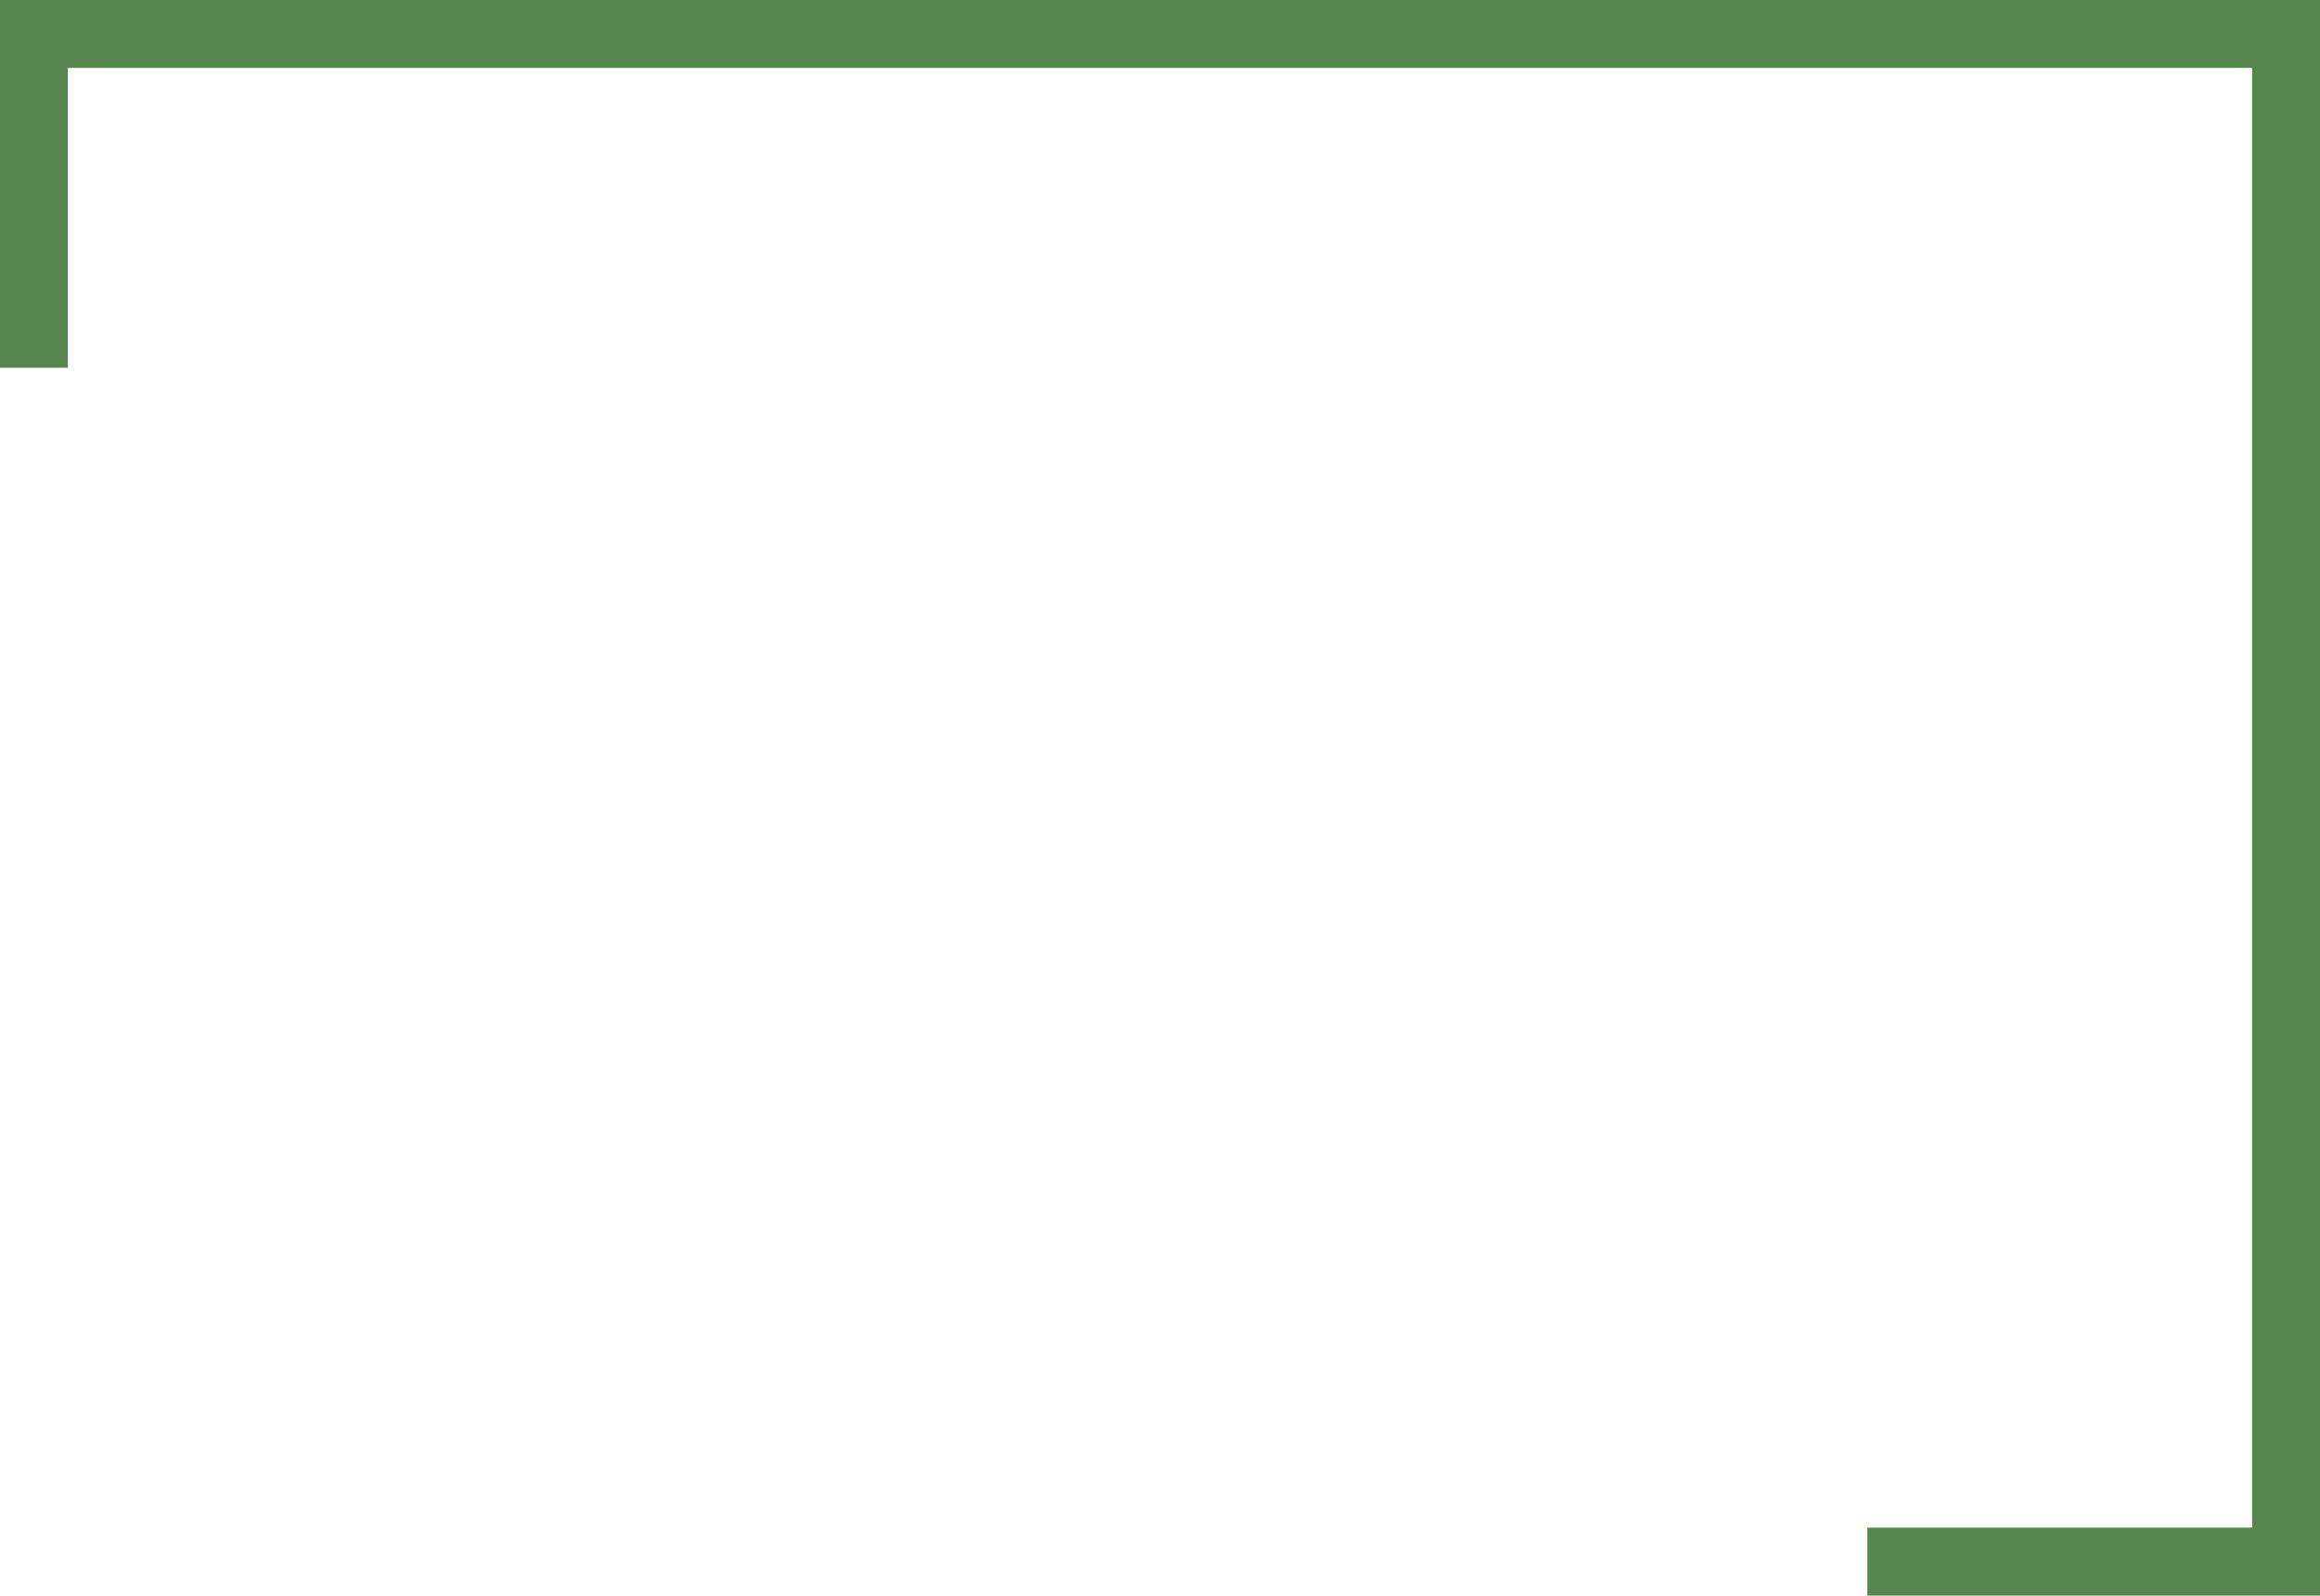 <?xml version="1.0" encoding="UTF-8"?> <svg xmlns="http://www.w3.org/2000/svg" width="205" height="141" viewBox="0 0 205 141" fill="none"><path d="M165 138H202V3H3V32.5" stroke="#56864D" stroke-width="6"></path></svg> 